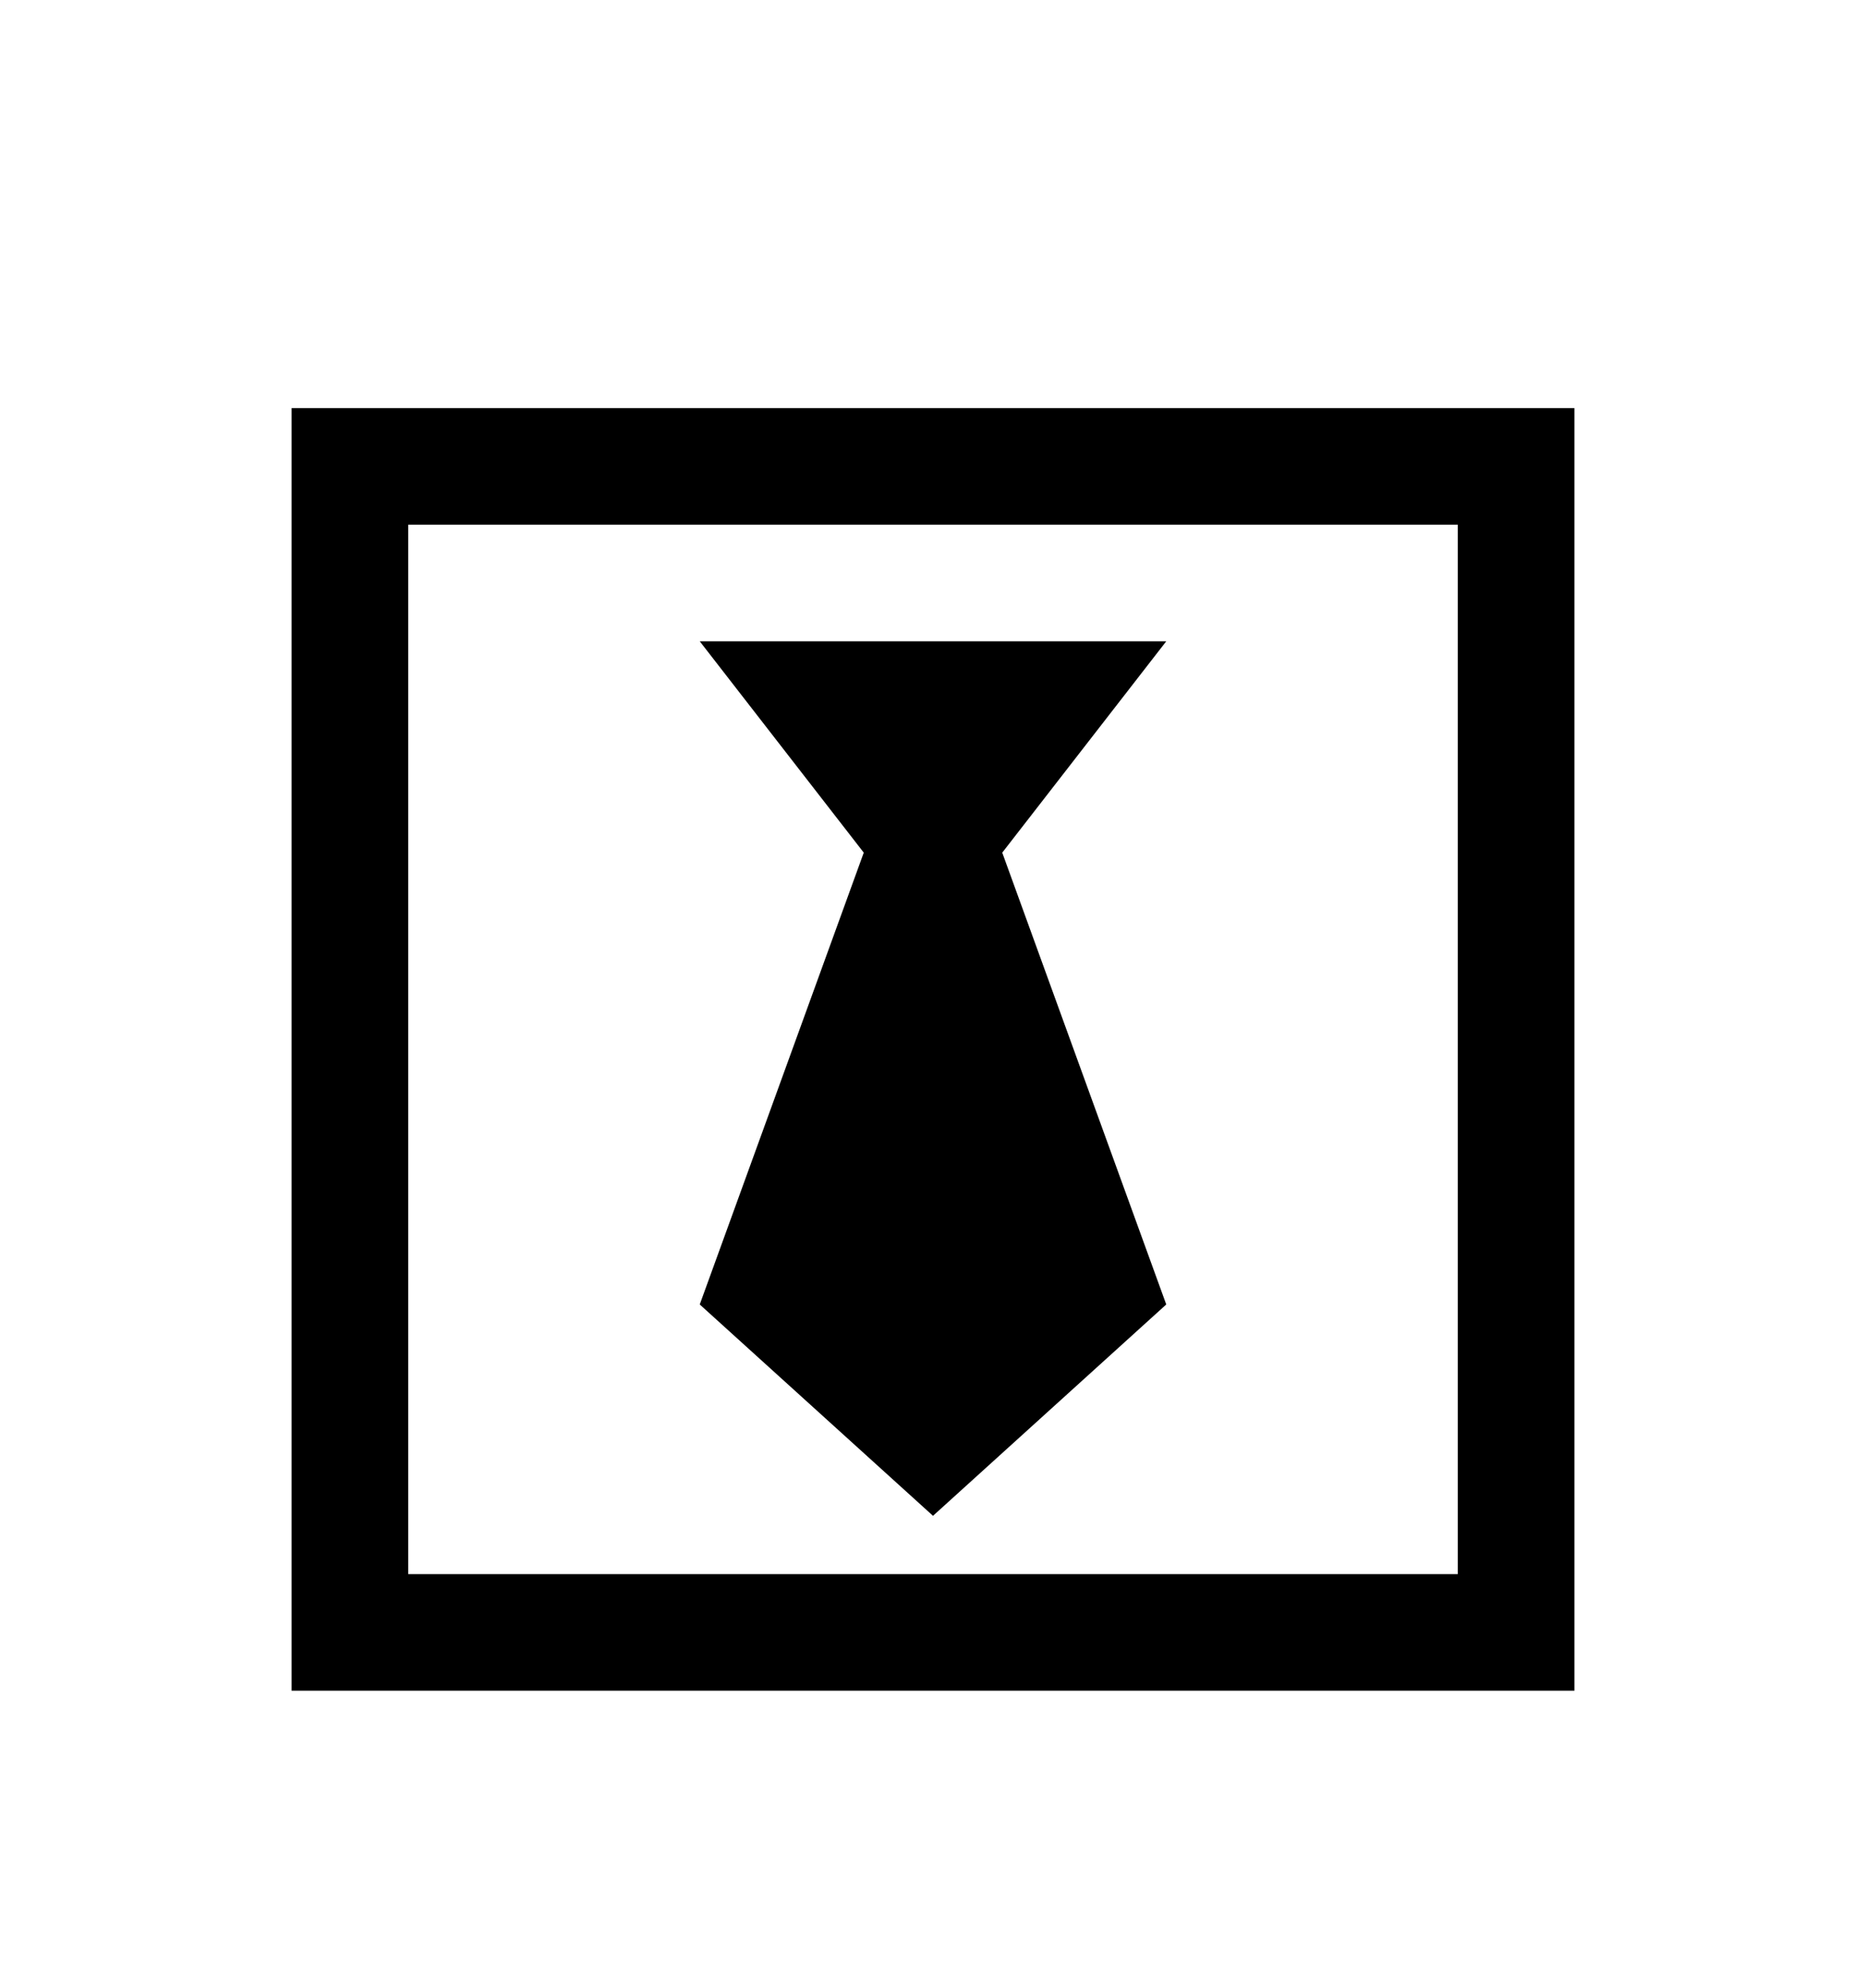 <svg version="1.1" xmlns="http://www.w3.org/2000/svg" xmlns:xlink="http://www.w3.org/1999/xlink" id="black-tie" viewBox="0 0 512 545.5"><path d="M80 112h352v352H80V112zm32 32v288h288V144H112zm80 32h128l-45 58 45 124-64 58-64-58 45-124z"/></svg>